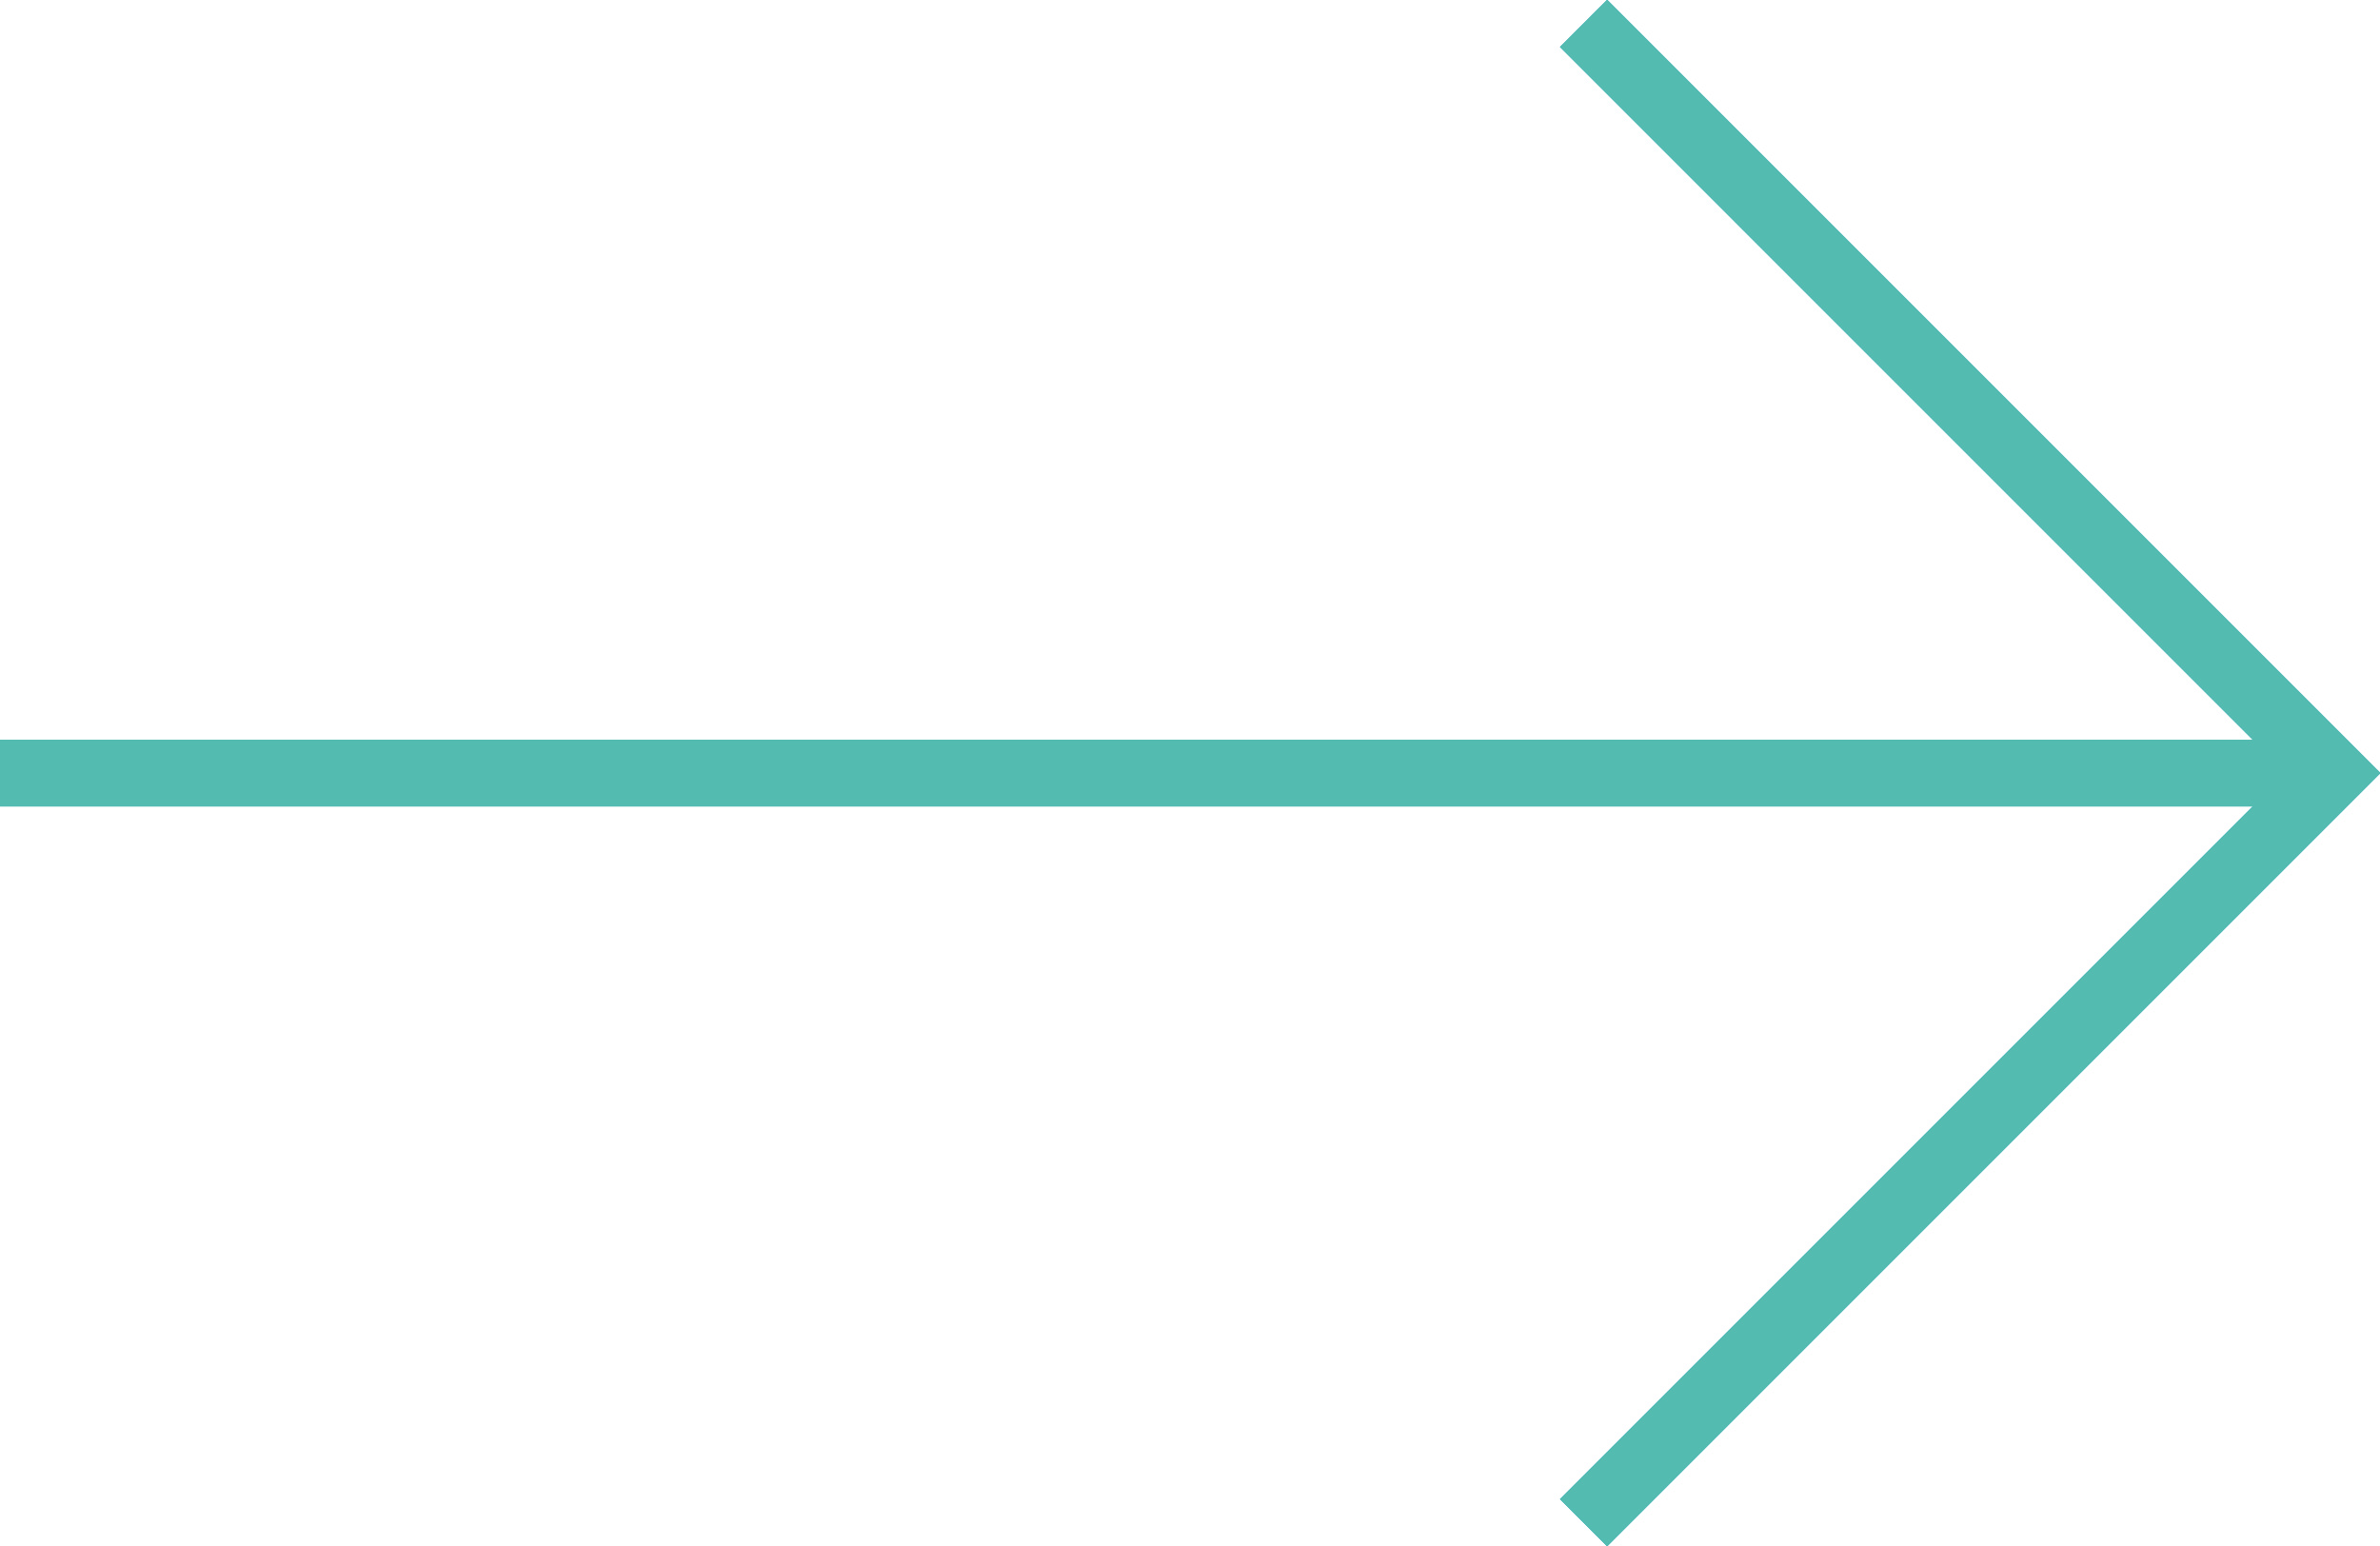<svg xmlns="http://www.w3.org/2000/svg" viewBox="0 0 35.65 23.16"><defs><style>.cls-1,.cls-2{fill:none;stroke-miterlimit:10;}.cls-1{stroke:#0095b3;}.cls-2{stroke:#54bbb1;}</style></defs><title>arrow-blue</title><g id="Calque_2" data-name="Calque 2"><g id="Calque_1-2" data-name="Calque 1"><line class="cls-1" y1="11.58" x2="34.95" y2="11.58"/><polyline class="cls-1" points="23.72 0.35 34.95 11.58 23.72 22.81"/><line class="cls-2" y1="11.58" x2="34.95" y2="11.58"/><polyline class="cls-2" points="23.72 0.35 34.95 11.58 23.72 22.81"/></g></g></svg>